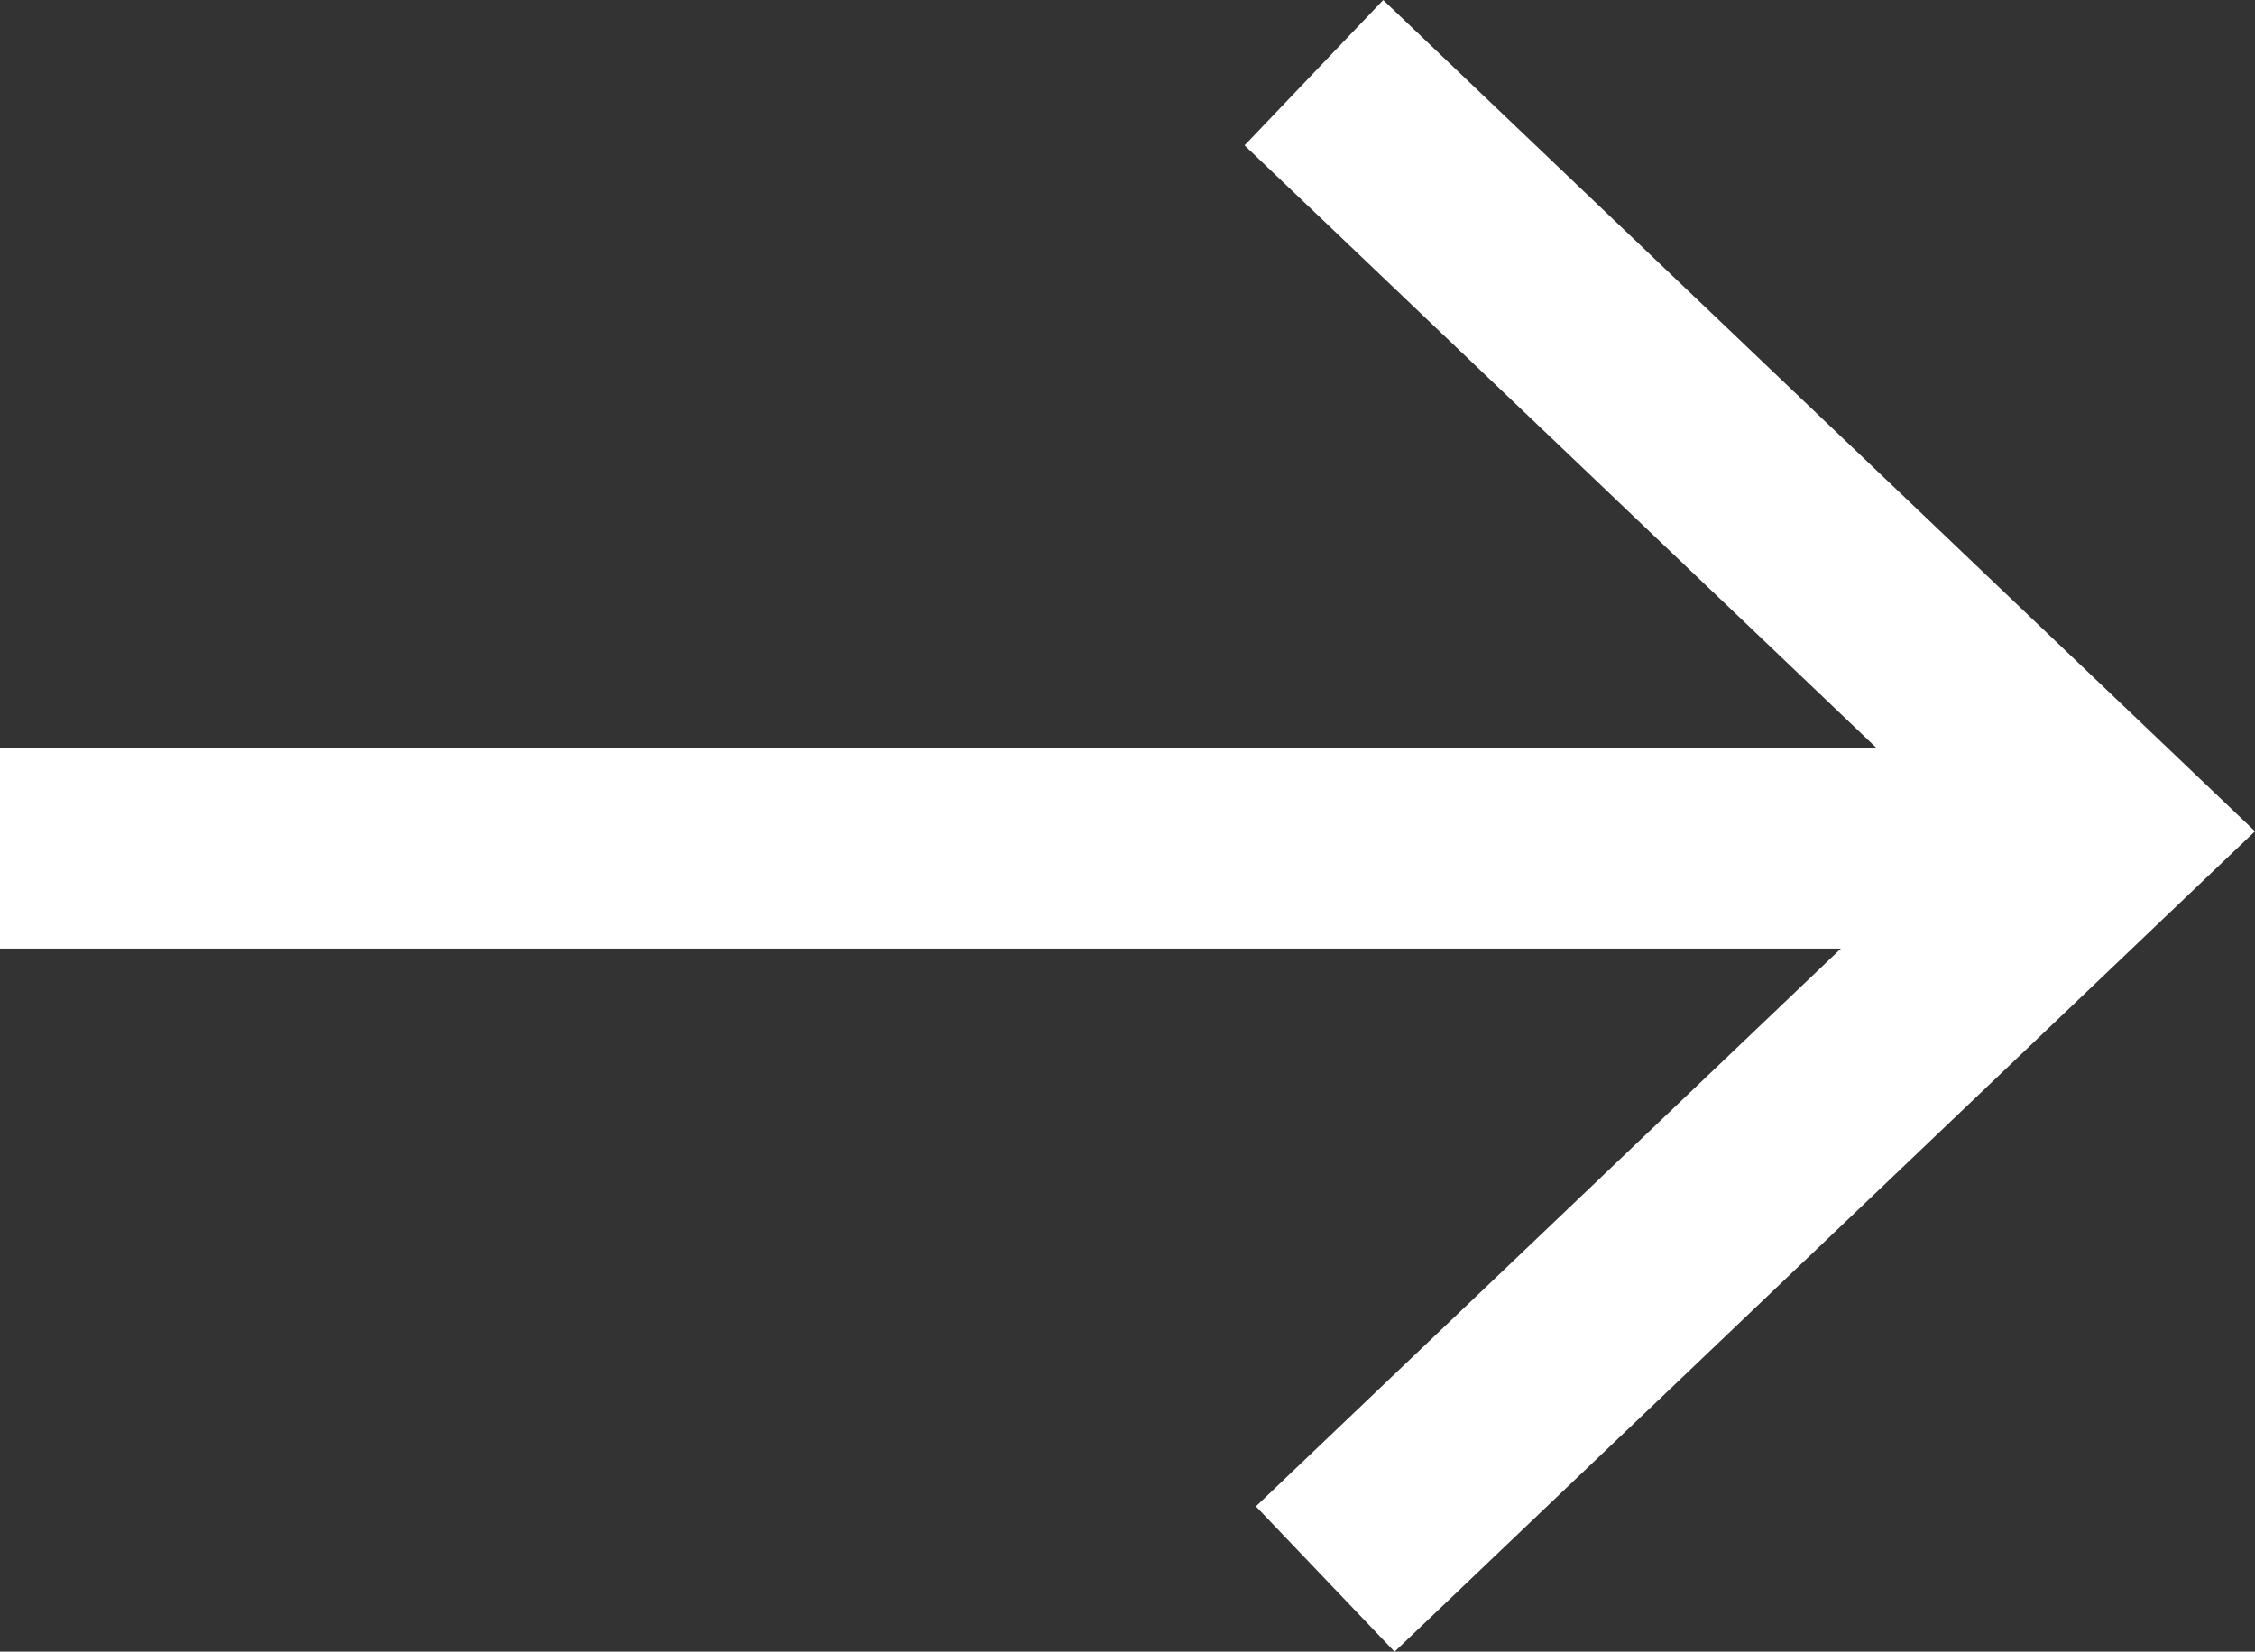 <svg xmlns="http://www.w3.org/2000/svg" width="22.449" height="16.447" viewBox="0 0 22.449 16.447">
  <rect x="0" y="0" width="22.449" height="16.447" fill="#333333" stroke="none"/>
  <g id="Group_26921" data-name="Group 26921" transform="translate(0.437 0.724)">
    <path id="Path_84317" data-name="Path 84317" d="M8,.352l7.92,7.554L8.113,15.352" transform="translate(4.643 -0.352)" fill="none" stroke="#fff" stroke-miterlimit="10" stroke-width="2"/>
    <line id="Line_898" data-name="Line 898" x2="20.536" transform="translate(-0.437 7.722)" fill="none" stroke="#fff" stroke-miterlimit="10" stroke-width="2"/>
  </g>
</svg>
